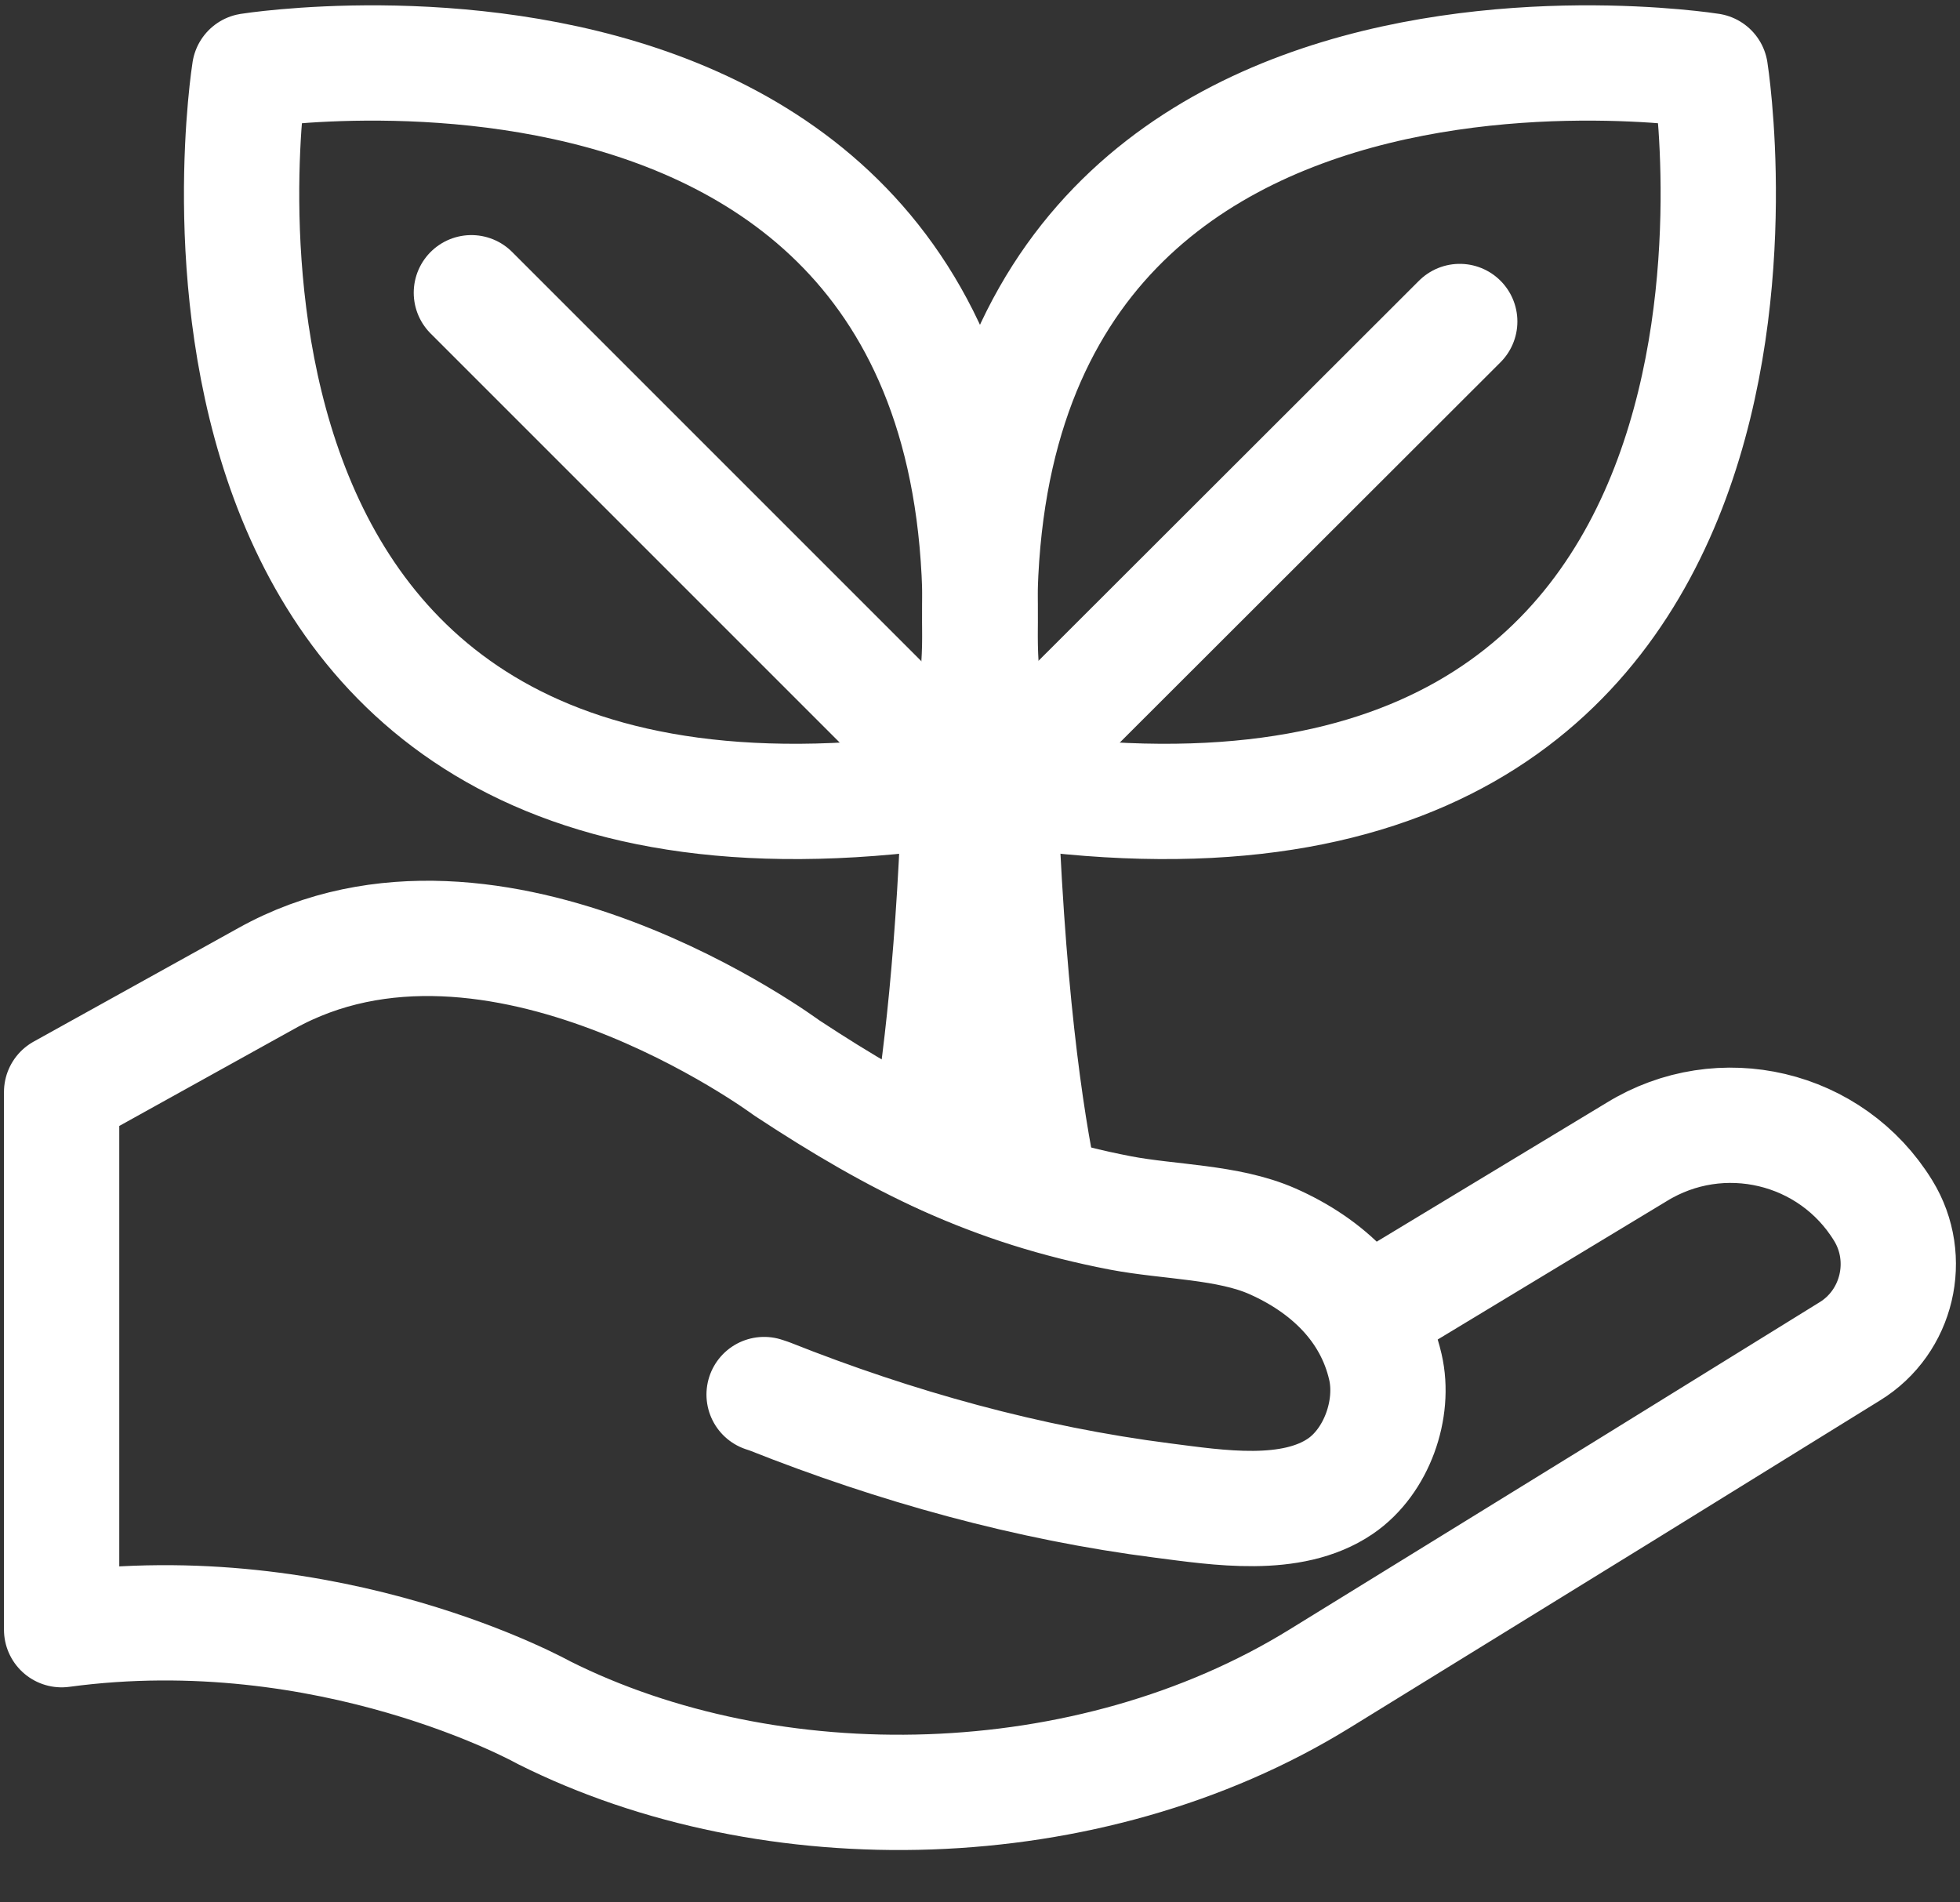 <svg width="34" height="33" viewBox="0 0 34 33" fill="none" xmlns="http://www.w3.org/2000/svg">
<rect x="0" y="0" width="34" height="33" fill="#333333" stroke="none"/>
<path d="M4.329 1.229C4.329 1.229 19.084 -1.12 16.755 13.655C1.97 15.974 4.329 1.229 4.329 1.229Z" stroke="white" stroke-width="2" stroke-linecap="round" stroke-linejoin="round"/>
<path d="M8.177 5.078L16.744 13.645" stroke="white" stroke-width="2" stroke-linecap="round" stroke-linejoin="round"/>
<path d="M29.67 1.229C29.67 1.229 14.915 -1.12 17.244 13.655C32.019 15.974 29.67 1.229 29.67 1.229Z" stroke="white" stroke-width="2" stroke-linecap="round" stroke-linejoin="round"/>
<path d="M25.322 5.577L17.245 13.645" stroke="white" stroke-width="2" stroke-linecap="round" stroke-linejoin="round"/>
<path d="M16.075 19.923C16.315 18.553 16.565 16.454 16.655 13.385H17.335C17.455 17.104 17.785 19.393 18.064 20.692C18.064 20.692 16.865 20.332 16.075 19.923Z" stroke="white" stroke-width="2" stroke-linecap="round" stroke-linejoin="round"/>
<path d="M23.692 22.822L28.39 19.983C29.85 19.083 31.769 19.533 32.669 21.002C33.178 21.832 32.919 22.931 32.089 23.441L28.13 25.89L22.892 29.119C18.873 31.599 13.365 31.679 9.436 29.709C9.436 29.709 5.738 27.64 1.069 28.27V18.943L4.618 16.974C8.577 14.764 13.645 18.523 13.645 18.523C15.574 19.793 17.204 20.612 19.443 21.042C20.283 21.202 21.302 21.192 22.072 21.532C23.022 21.952 23.792 22.672 24.032 23.711C24.201 24.441 23.882 25.351 23.252 25.781C22.402 26.36 21.122 26.151 20.173 26.03C17.834 25.731 15.534 25.091 13.345 24.221C13.315 24.211 13.285 24.201 13.255 24.191" stroke="white" stroke-width="2" stroke-linecap="round" stroke-linejoin="round"/>
</svg>
